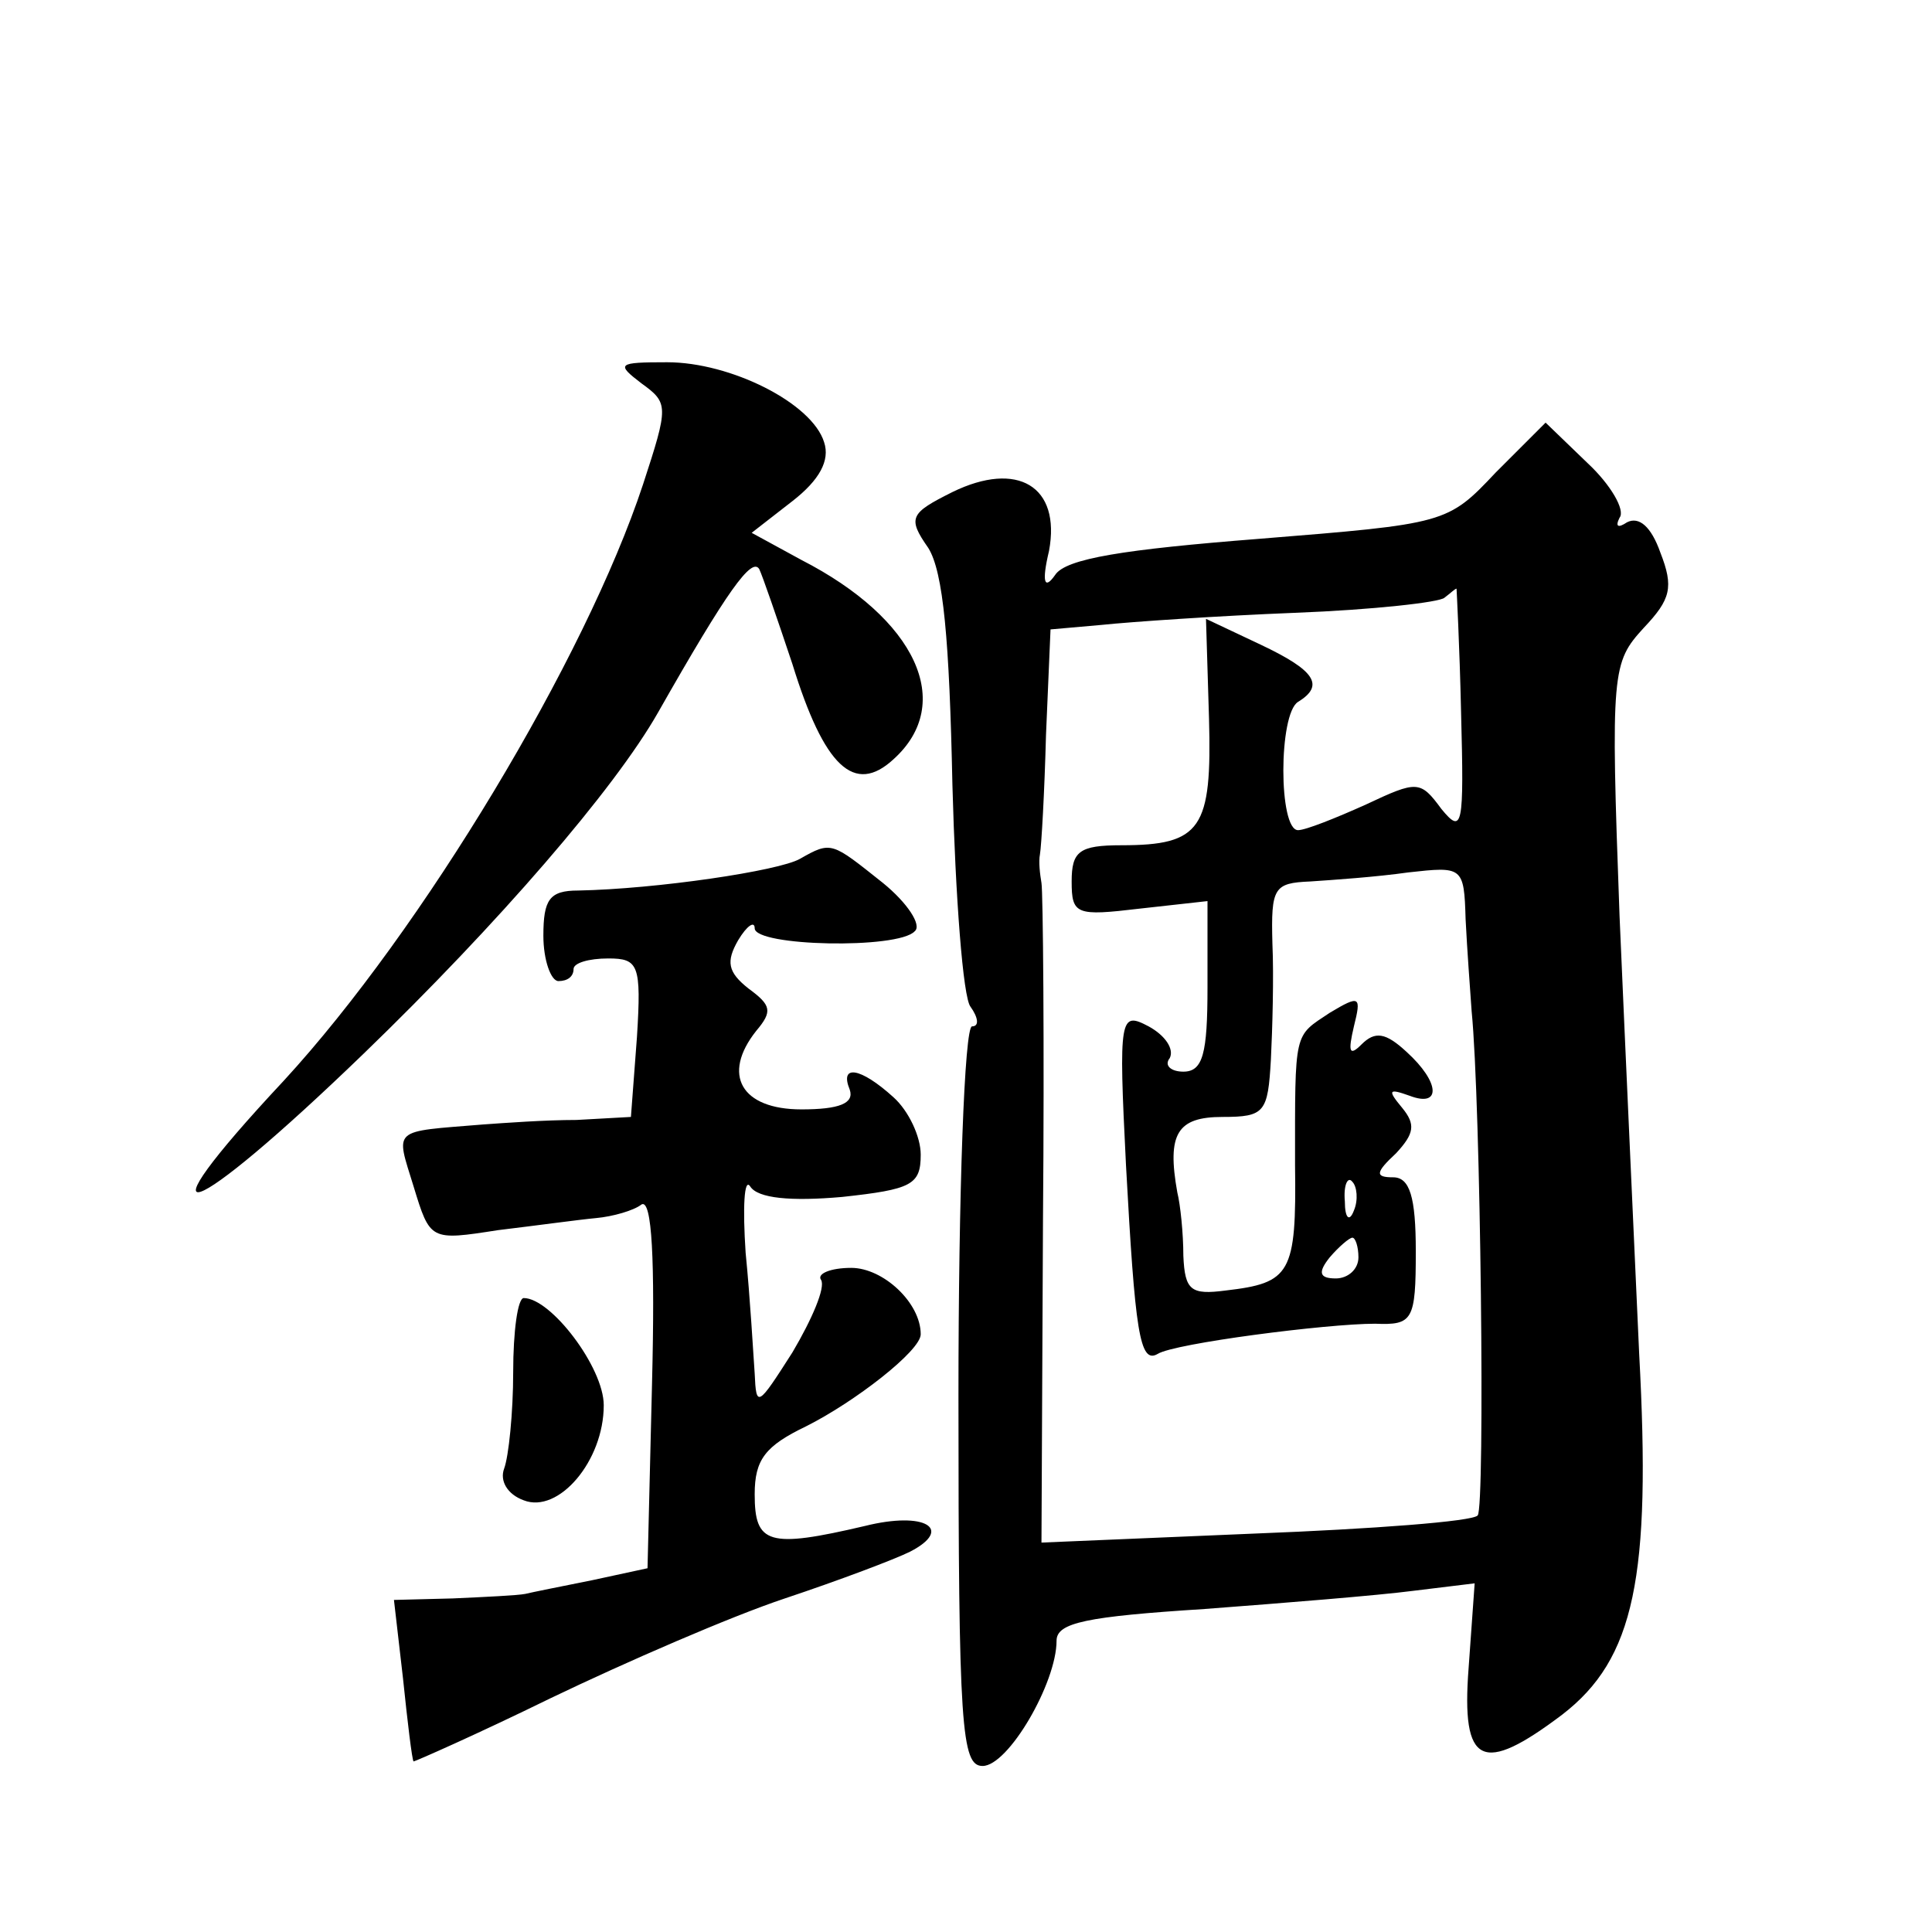 <?xml version="1.0" standalone="no"?>
<!DOCTYPE svg PUBLIC "-//W3C//DTD SVG 20010904//EN"
 "http://www.w3.org/TR/2001/REC-SVG-20010904/DTD/svg10.dtd">
<svg version="1.0" xmlns="http://www.w3.org/2000/svg"
 width="128pt" height="128pt" viewBox="0 0 128 128"
 preserveAspectRatio="xMidYMid meet">
<g transform="translate(0,128) scale(0.1,-0.1)"
fill="#0" stroke="none">
<path d="M425 1026 c18 -13 18 -15 1 -67 -38 -115 -146 -295 -238 -395 -100 -107
-64 -95 53 18 89 86 166 175 195 226 46 81 62 103 67 95 2 -4 12 -33 22 -63 21
-68 41 -87 67 -63 41 37 15 93 -61 132 l-33 18 27 21 c18 14 25 27 21 39 -8 26
-62 53 -104 53 -33 0 -34 -1 -17 -14z M991 967 c-32 -34 -33 -34 -157 -44 -89 -7
-128 -13 -135 -24 -7 -10 -9 -5 -4 16 8 43 -21 60 -64 39 -28 -14 -30 -17 -16 -37
10 -16 14 -61 16 -157 2 -74 7 -141 12 -147 5 -7 6 -13 1 -13 -5 0 -9 -110 -9 -245
0 -220 2 -245 16 -245 17 0 49 55 49 83 0 12 20 16 98 21 53 4 115 9 138 12 l41
5 -4 -56 c-5 -65 9 -71 62 -31 48 37 59 91 51 239 -3 67 -9 197 -13 290 -6 163
-5 168 16 191 18 19 20 27 11 50 -6 17 -14 24 -22 20 -6 -4 -8 -3 -5 3 4 5 -6 22
-21 36 l-28 27 -33 -33z m-23 -159 c2 -76 1 -81 -13 -64 -14 19 -16 19 -50 3 -20
-9 -40 -17 -45 -17 -13 0 -13 77 0 85 18 11 11 21 -25 38 l-36 17 2 -66 c2 -73
-5 -84 -58 -84 -28 0 -33 -4 -33 -24 0 -22 3 -23 45 -18 l45 5 0 -57 c0 -44 -3
-56 -16 -56 -8 0 -13 4 -9 9 3 6 -3 15 -14 21 -19 10 -20 7 -15 -92 6 -110 9 -132
21 -125 11 7 112 20 144 20 25 -1 27 2 27 48 0 36 -4 49 -15 49 -12 0 -12 3 2 16
12 13 13 19 4 30 -10 12 -9 13 5 8 21 -8 20 9 -2 29 -14 13 -21 14 -30 5 -8 -8
-9 -5 -5 12 5 20 4 21 -16 9 -24 -16 -23 -11 -23 -101 1 -72 -3 -78 -46 -83 -23
-3 -27 0 -28 23 0 15 -2 34 -4 42 -7 39 0 50 30 50 28 0 30 3 32 38 1 20 2 55 1
77 -1 37 1 40 25 41 15 1 44 3 65 6 36 4 37 4 38 -31 1 -20 3 -47 4 -61 6 -60 9
-329 4 -334 -3 -4 -70 -9 -147 -12 l-142 -6 1 213 c1 118 0 219 -1 224 -1 6 -2
14 -1 19 1 6 3 41 4 79 l3 70 34 3 c19 2 77 6 128 8 52 2 96 7 99 10 4 3 7 6 8
6 0 0 2 -37 3 -82z m-71 -330 c-3 -8 -6 -5 -6 6 -1 11 2 17 5 13 3 -3 4 -12 1 -19z
m3 -31 c0 -8 -7 -14 -15 -14 -11 0 -12 4 -4 14 6 7 13 13 15 13 2 0 4 -6 4 -13z
M530 711 c-14 -8 -95 -20 -147 -21 -19 0 -23 -6 -23 -30 0 -16 5 -30 10 -30 6 0
10 3 10 8 0 4 10 7 23 7 20 0 22 -4 19 -52 l-4 -53 -36 -2 c-21 0 -48 -2 -62 -3
-61 -5 -58 -2 -46 -41 11 -36 11 -36 56 -29 25 3 54 7 65 8 11 1 25 5 30 9 7 4
9 -37 7 -118 l-3 -123 -37 -8 c-20 -4 -40 -8 -44 -9 -5 -1 -26 -2 -48 -3 l-39 -1
6 -52 c3 -29 6 -54 7 -55 1 0 42 18 91 42 50 24 119 54 155 66 36 12 73 26 83 31
29 15 10 27 -30 17 -64 -15 -73 -12 -73 21 0 23 7 32 34 45 32 16 76 50 76 61 0
21 -25 44 -46 44 -14 0 -23 -4 -20 -8 3 -5 -6 -26 -19 -48 -23 -36 -24 -37 -25
-14 -1 14 -3 50 -6 80 -2 30 -1 50 3 44 5 -8 27 -10 61 -7 46 5 52 8 52 28 0 12
-8 29 -18 38 -22 20 -36 22 -29 5 3 -9 -7 -13 -32 -13 -40 0 -53 23 -30 52 11 13
10 17 -5 28 -14 11 -15 18 -7 32 6 10 11 13 11 8 0 -12 95 -14 106 -2 5 4 -5 19
-21 32 -34 27 -34 28 -55 16z M340 371 c0 -27 -3 -56 -6 -64 -3 -8 2 -17 13 -21
23 -9 53 26 53 63 0 25 -35 71 -53 71 -4 0 -7 -22 -7 -49z"/>
</g>
</svg>
